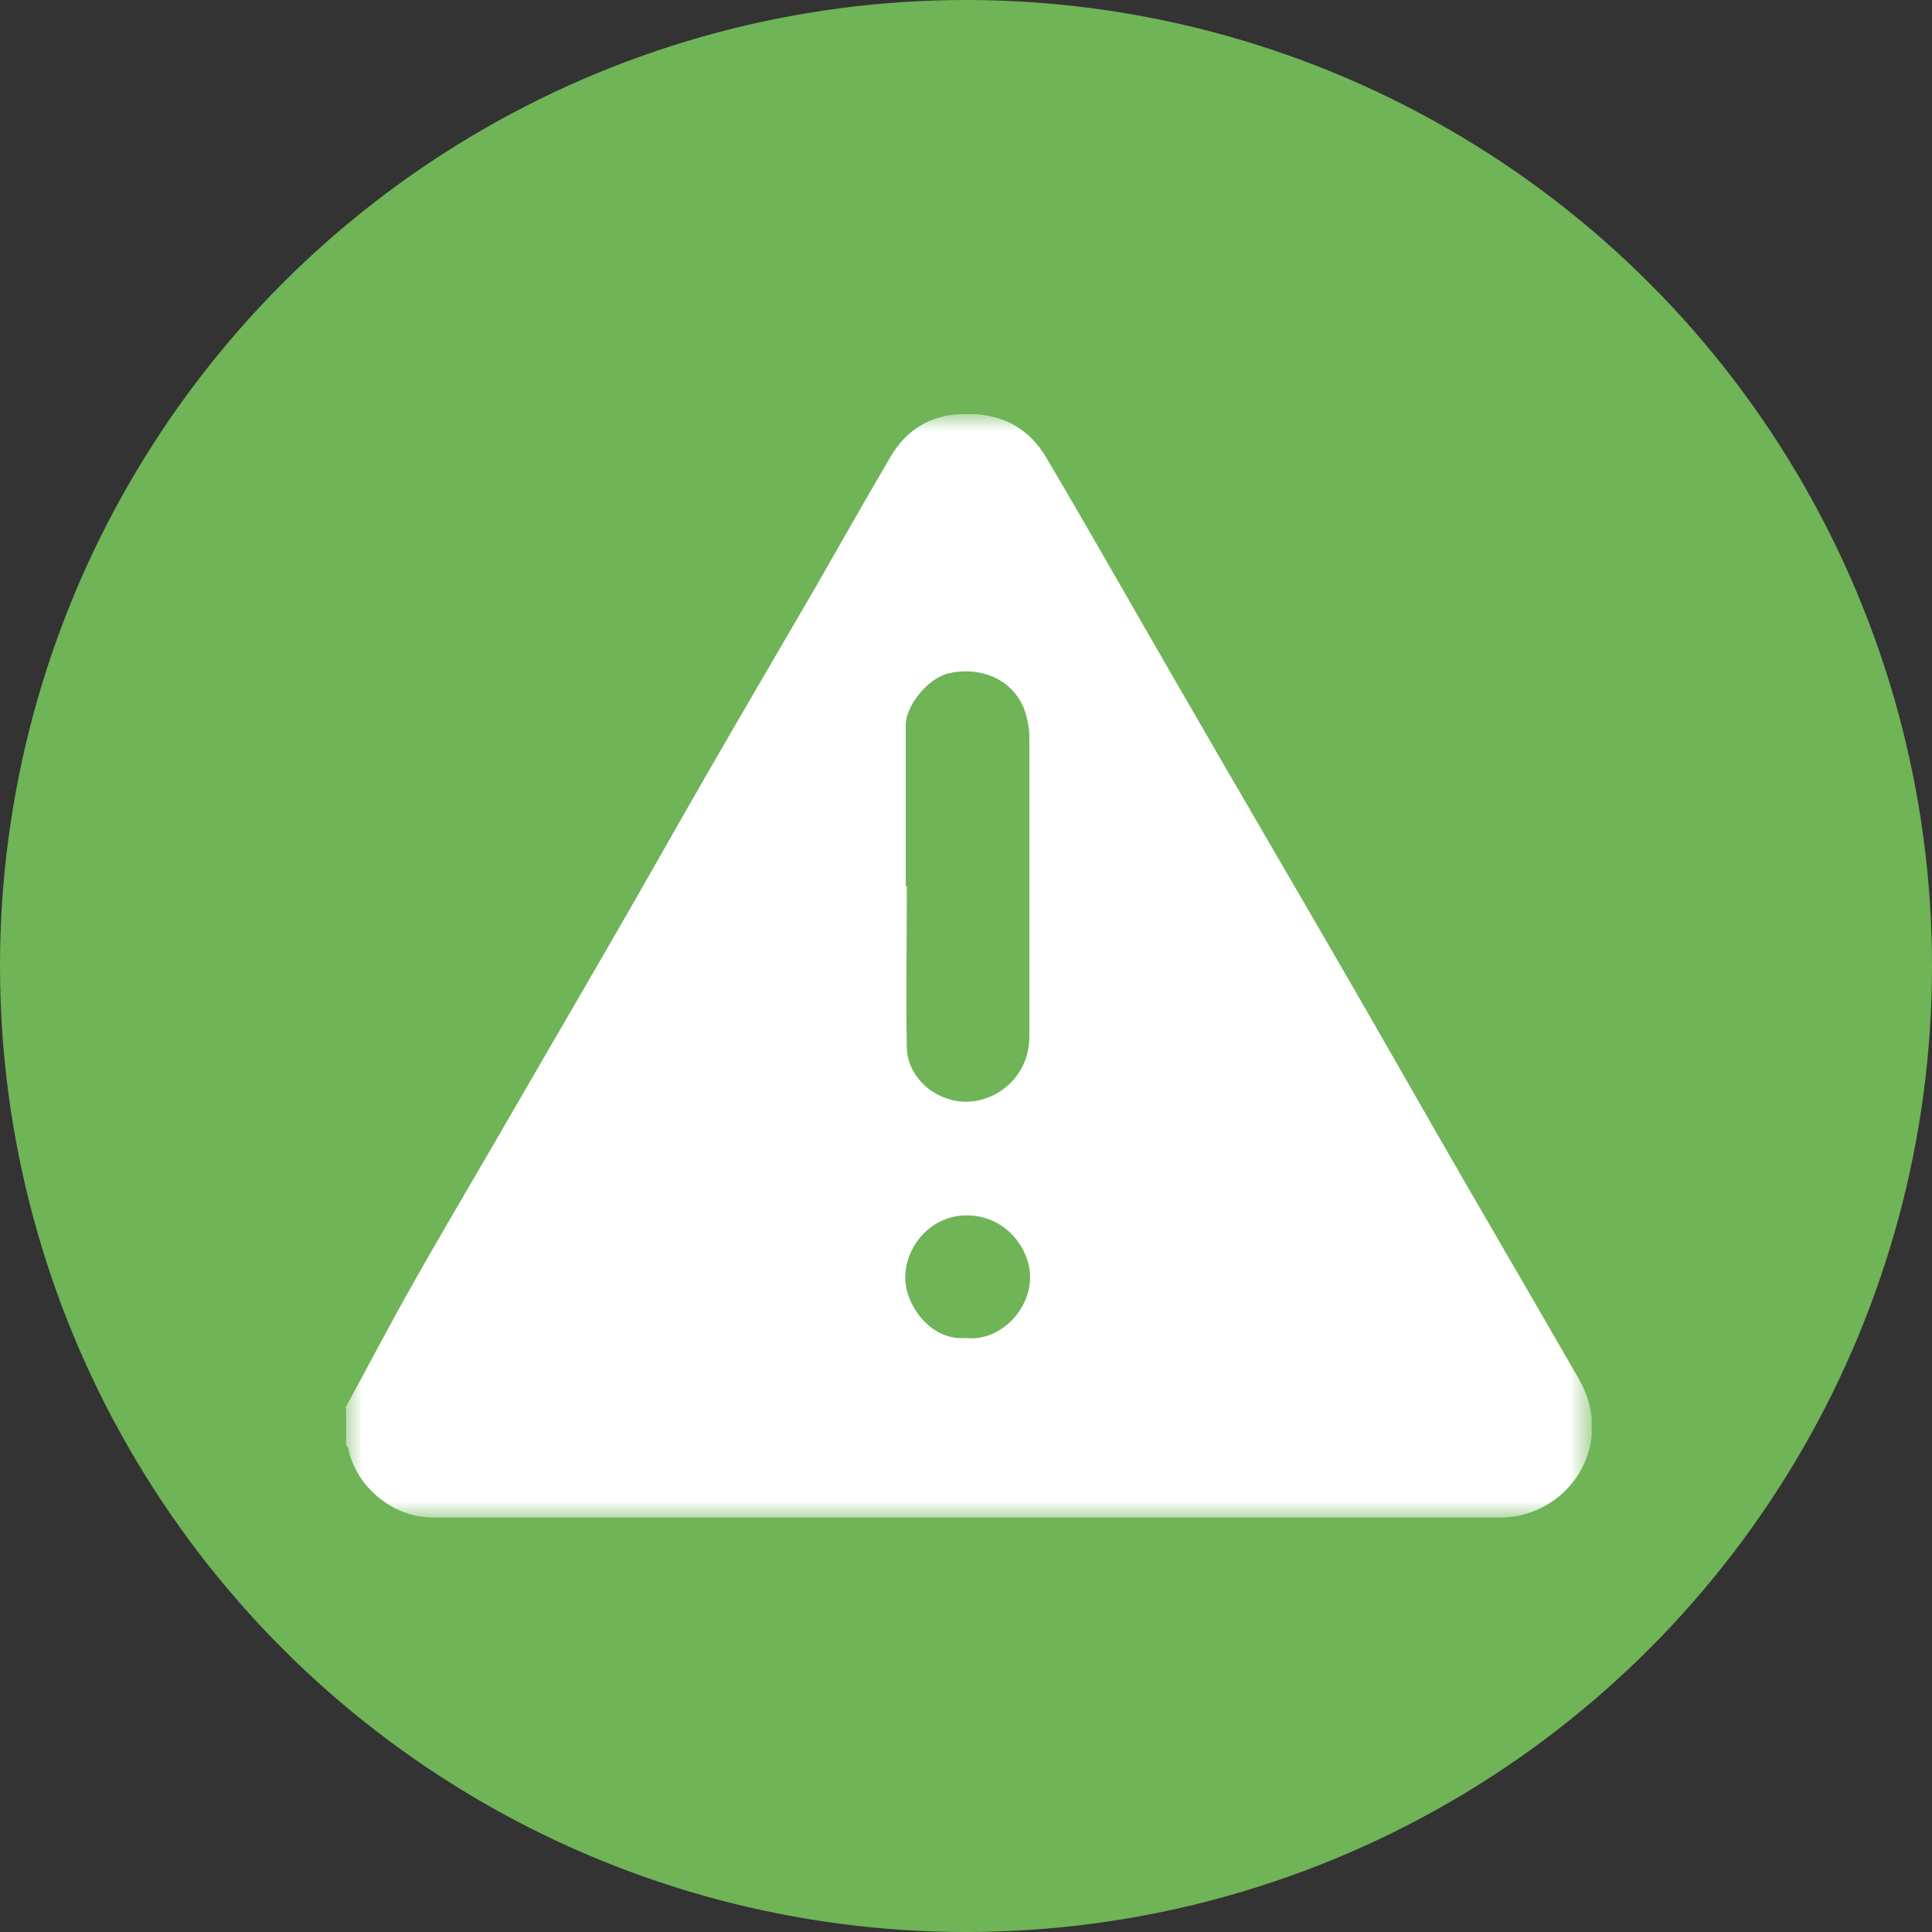 <svg width="56" height="56" viewBox="0 0 56 56" fill="none" xmlns="http://www.w3.org/2000/svg">
<rect x="0" y="0" width="56" height="56" fill="#333333" stroke="none"/>
<circle cx="28" cy="28" r="28" fill="#6FB457"/>
<g clip-path="url(#clip0_460_3566)">
<mask id="mask0_460_3566" style="mask-type:luminance" maskUnits="userSpaceOnUse" x="10" y="12" width="37" height="32">
<path d="M46.139 12H10V44H46.139V12Z" fill="white"/>
</mask>
<g mask="url(#mask0_460_3566)">
<path d="M27.998 38.783C29.029 38.894 29.933 37.895 29.853 36.896C29.79 36.119 29.092 35.167 27.903 35.231C26.967 35.294 26.254 36.103 26.238 37.023C26.238 37.847 26.983 38.862 27.982 38.783M26.27 25.685H26.285C26.285 27.255 26.254 28.809 26.285 30.378C26.317 31.267 27.126 31.901 27.935 31.933C28.918 31.964 29.853 31.171 29.837 30.014C29.837 27.128 29.837 24.258 29.837 21.372C29.837 21.086 29.774 20.801 29.679 20.531C29.314 19.643 28.347 19.294 27.443 19.532C26.872 19.691 26.254 20.468 26.254 21.007C26.254 22.561 26.254 24.131 26.254 25.685M10 40.828C10.65 39.639 11.284 38.418 11.95 37.245C12.696 35.913 13.473 34.612 14.234 33.296C15.328 31.409 16.422 29.522 17.516 27.635C18.531 25.891 19.514 24.131 20.529 22.371C21.544 20.61 22.575 18.85 23.59 17.106C24.319 15.837 25.033 14.569 25.778 13.3C26.19 12.571 26.793 12.111 27.665 12.016C28.807 11.905 29.742 12.27 30.329 13.268C31.661 15.52 32.946 17.804 34.262 20.071C35.879 22.878 37.528 25.685 39.146 28.491C40.256 30.41 41.35 32.345 42.46 34.264C43.57 36.182 44.68 38.085 45.774 39.988C46.725 41.637 45.774 43.524 44.077 43.921C43.887 43.968 43.697 43.984 43.506 43.984C33.167 43.984 22.844 43.984 12.521 43.984C11.395 43.984 10.317 43.096 10.095 41.986C10.095 41.954 10.048 41.923 10.032 41.875V40.813L10 40.828Z" fill="white"/>
</g>
</g>
<defs>
<clipPath id="clip0_460_3566">
<rect width="36.139" height="32" fill="white" transform="translate(10 12)"/>
</clipPath>
</defs>
</svg>
